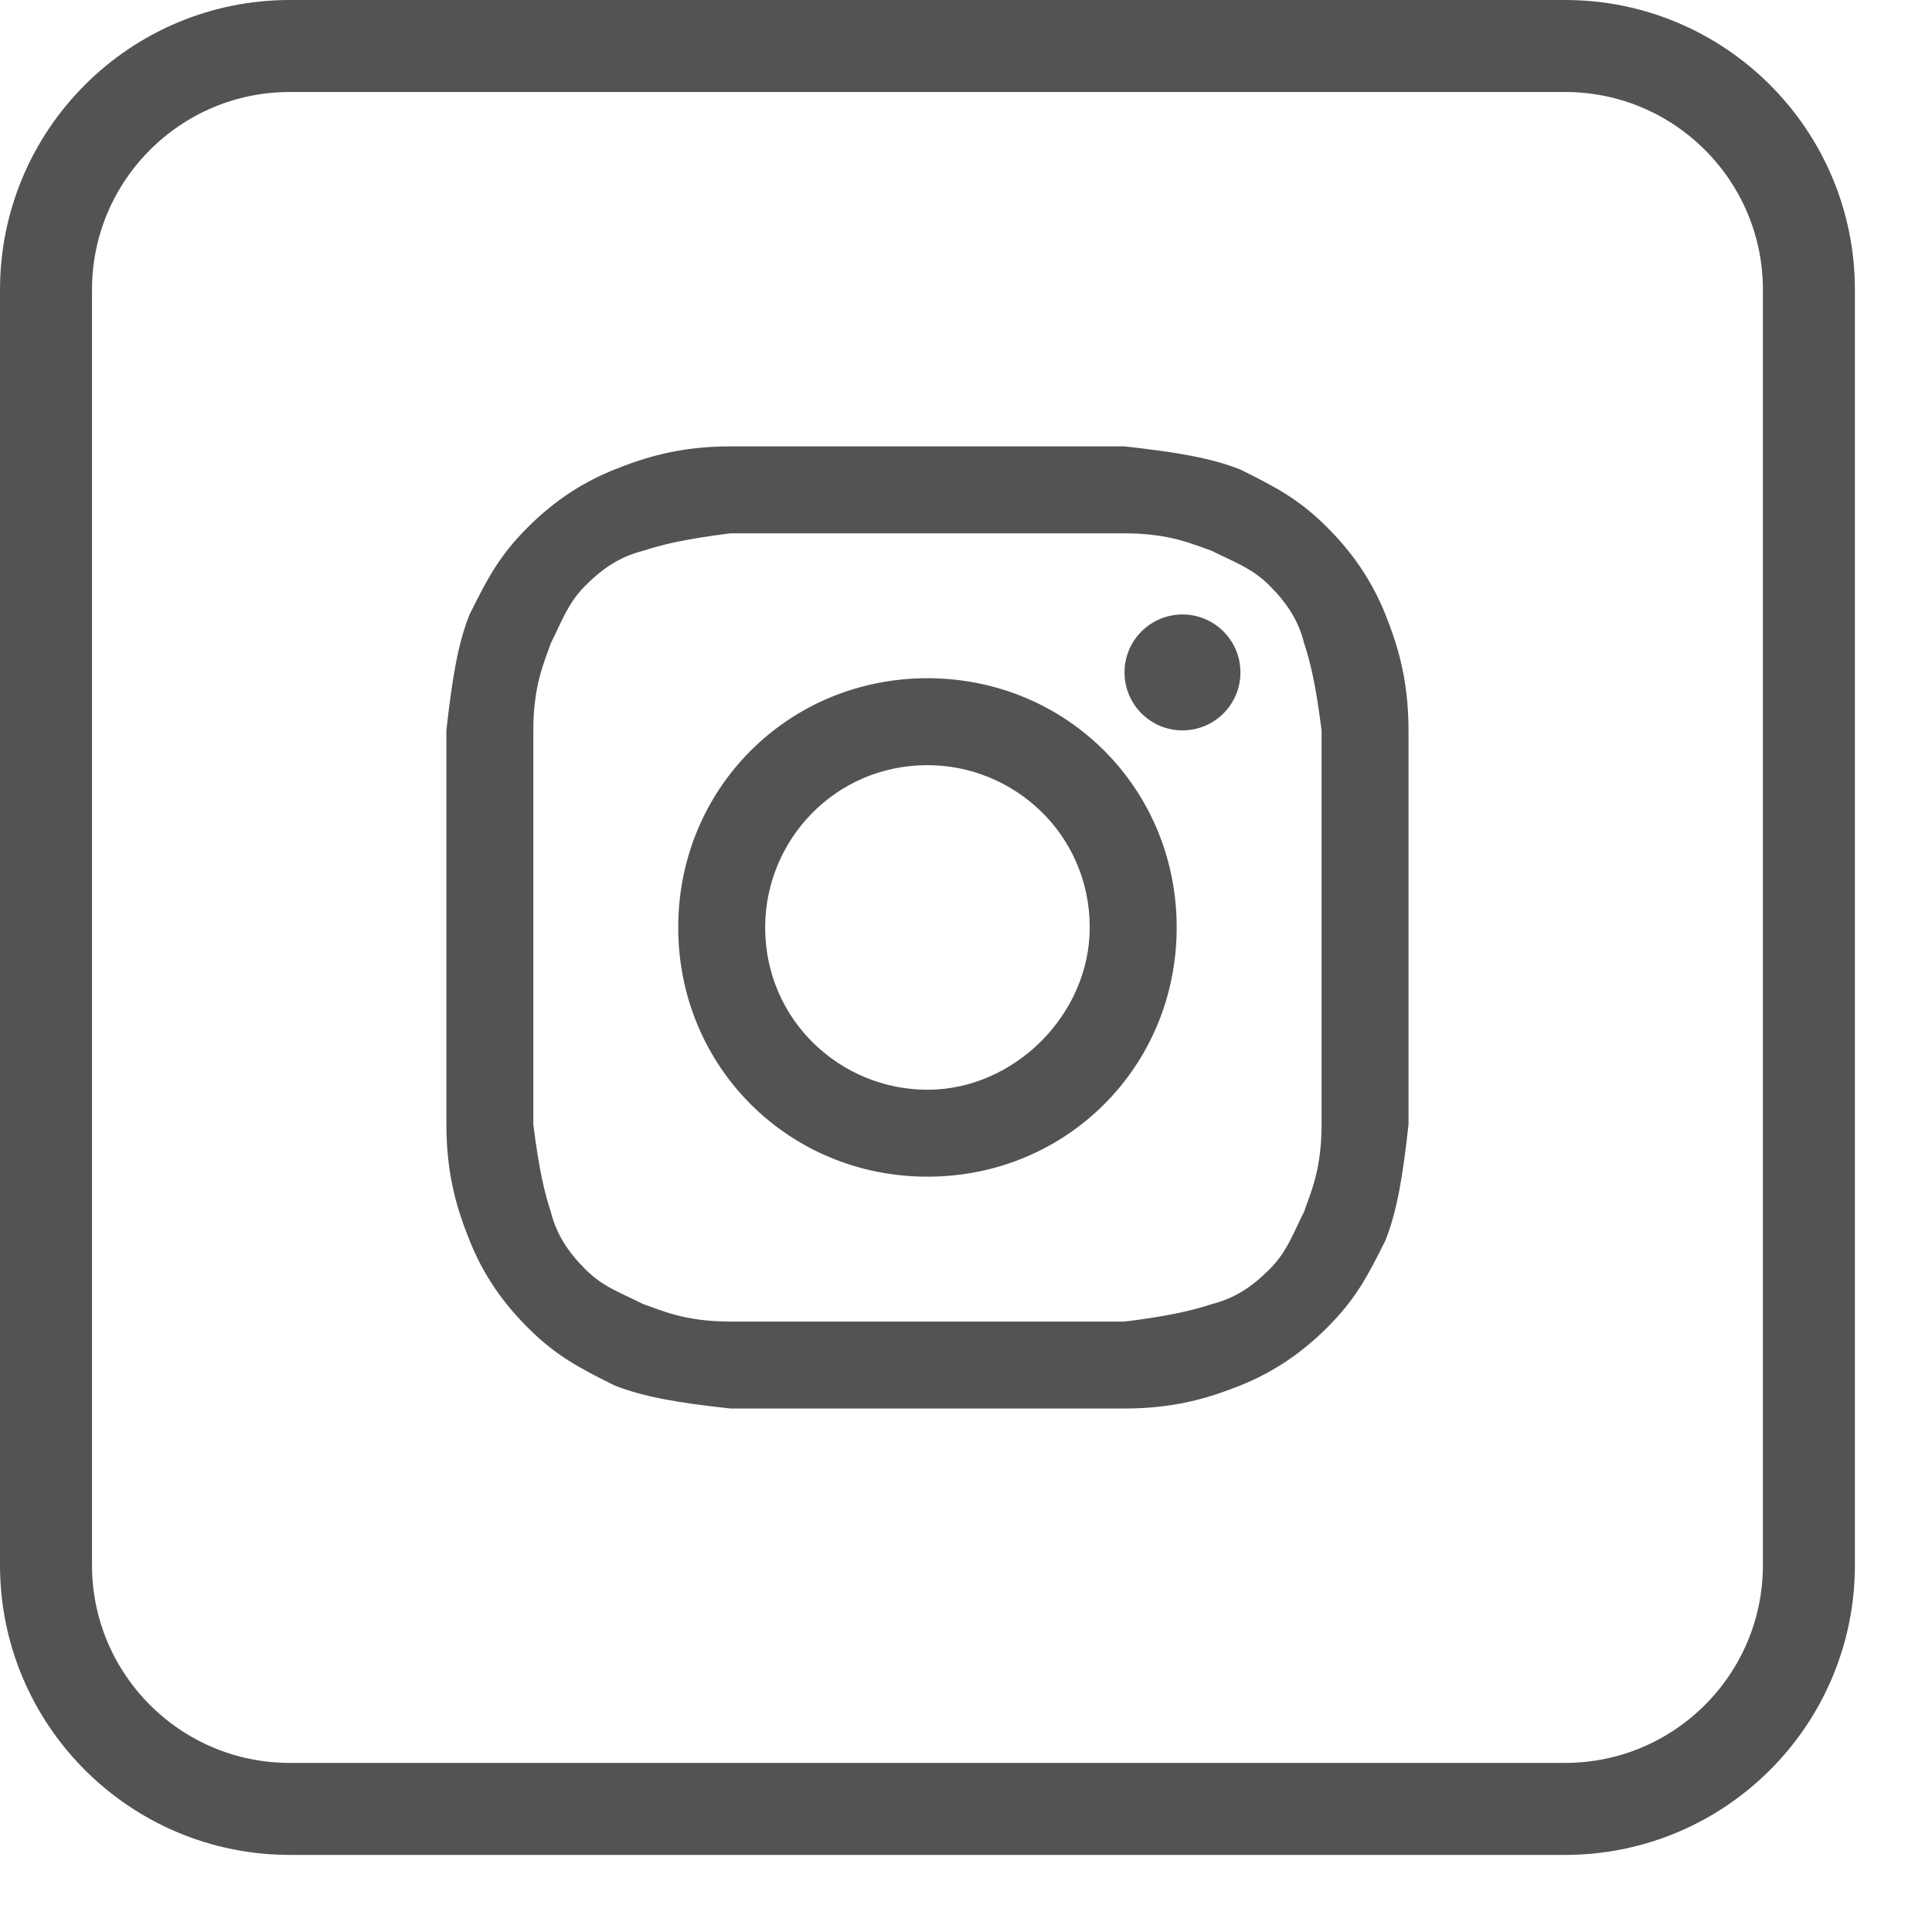 <?xml version="1.0" encoding="UTF-8"?> <svg xmlns="http://www.w3.org/2000/svg" width="21" height="21" viewBox="0 0 21 21" fill="none"> <path d="M3.15 0.5H17.012C18.475 0.5 19.662 1.687 19.662 3.15V17.012C19.662 18.475 18.475 19.662 17.012 19.662H3.15C1.687 19.662 0.5 18.475 0.5 17.012V3.15C0.5 1.687 1.687 0.5 3.15 0.5Z" stroke="#535353"></path> <path d="M10.081 5.797C11.467 5.797 11.656 5.797 12.223 5.797C12.727 5.797 12.979 5.923 13.168 5.986C13.42 6.112 13.609 6.175 13.798 6.364C13.987 6.553 14.113 6.742 14.176 6.994C14.239 7.183 14.302 7.435 14.365 7.939C14.365 8.506 14.365 8.632 14.365 10.081C14.365 11.53 14.365 11.656 14.365 12.223C14.365 12.727 14.239 12.979 14.176 13.168C14.05 13.42 13.987 13.609 13.798 13.798C13.609 13.987 13.42 14.113 13.168 14.176C12.979 14.239 12.727 14.302 12.223 14.365C11.656 14.365 11.53 14.365 10.081 14.365C8.632 14.365 8.506 14.365 7.939 14.365C7.435 14.365 7.183 14.239 6.994 14.176C6.742 14.05 6.553 13.987 6.364 13.798C6.175 13.609 6.049 13.42 5.986 13.168C5.923 12.979 5.86 12.727 5.797 12.223C5.797 11.656 5.797 11.53 5.797 10.081C5.797 8.632 5.797 8.506 5.797 7.939C5.797 7.435 5.923 7.183 5.986 6.994C6.112 6.742 6.175 6.553 6.364 6.364C6.553 6.175 6.742 6.049 6.994 5.986C7.183 5.923 7.435 5.86 7.939 5.797C8.506 5.797 8.695 5.797 10.081 5.797ZM10.081 4.852C8.632 4.852 8.506 4.852 7.939 4.852C7.372 4.852 6.994 4.978 6.679 5.104C6.364 5.23 6.049 5.419 5.734 5.734C5.419 6.049 5.293 6.301 5.104 6.679C4.978 6.994 4.915 7.372 4.852 7.939C4.852 8.506 4.852 8.695 4.852 10.081C4.852 11.53 4.852 11.656 4.852 12.223C4.852 12.79 4.978 13.168 5.104 13.483C5.23 13.798 5.419 14.113 5.734 14.428C6.049 14.743 6.301 14.87 6.679 15.059C6.994 15.184 7.372 15.248 7.939 15.31C8.506 15.31 8.695 15.31 10.081 15.31C11.467 15.31 11.656 15.31 12.223 15.31C12.79 15.31 13.168 15.184 13.483 15.059C13.798 14.932 14.113 14.743 14.428 14.428C14.743 14.113 14.87 13.861 15.059 13.483C15.184 13.168 15.248 12.79 15.31 12.223C15.31 11.656 15.31 11.467 15.31 10.081C15.31 8.695 15.31 8.506 15.31 7.939C15.31 7.372 15.184 6.994 15.059 6.679C14.932 6.364 14.743 6.049 14.428 5.734C14.113 5.419 13.861 5.293 13.483 5.104C13.168 4.978 12.79 4.915 12.223 4.852C11.656 4.852 11.53 4.852 10.081 4.852Z" fill="#535353"></path> <path d="M10.081 7.372C8.569 7.372 7.372 8.569 7.372 10.081C7.372 11.593 8.569 12.79 10.081 12.79C11.593 12.79 12.79 11.593 12.79 10.081C12.79 8.569 11.593 7.372 10.081 7.372ZM10.081 11.845C9.136 11.845 8.317 11.089 8.317 10.081C8.317 9.136 9.073 8.317 10.081 8.317C11.026 8.317 11.845 9.073 11.845 10.081C11.845 11.026 11.026 11.845 10.081 11.845Z" fill="#535353"></path> <path d="M12.853 7.939C13.201 7.939 13.483 7.657 13.483 7.309C13.483 6.961 13.201 6.679 12.853 6.679C12.505 6.679 12.223 6.961 12.223 7.309C12.223 7.657 12.505 7.939 12.853 7.939Z" fill="#535353"></path> </svg> 